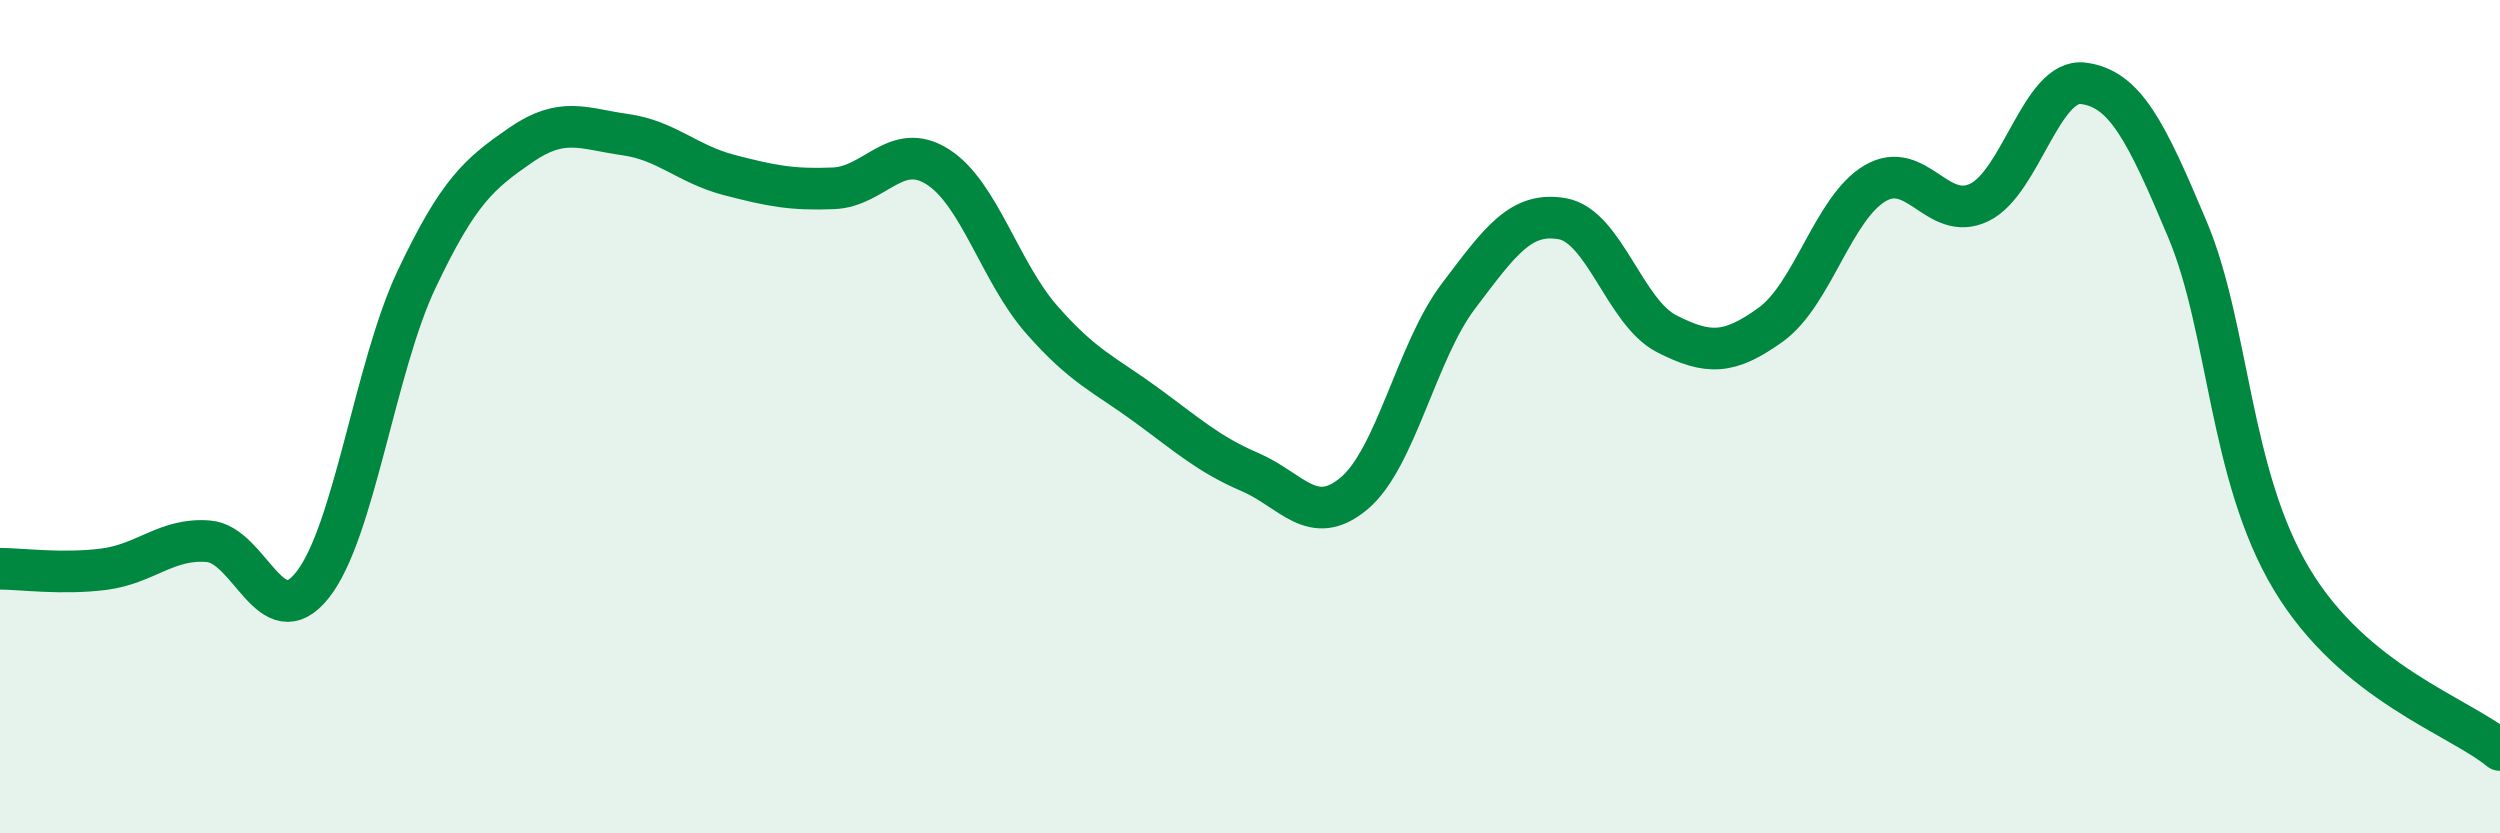 
    <svg width="60" height="20" viewBox="0 0 60 20" xmlns="http://www.w3.org/2000/svg">
      <path
        d="M 0,13.65 C 0.5,13.65 1.5,13.79 2.5,13.66 C 3.5,13.53 4,12.91 5,12.99 C 6,13.07 6.5,15.3 7.5,14.04 C 8.5,12.78 9,8.81 10,6.7 C 11,4.59 11.5,4.17 12.5,3.48 C 13.5,2.79 14,3.09 15,3.23 C 16,3.37 16.5,3.94 17.5,4.2 C 18.5,4.46 19,4.56 20,4.52 C 21,4.48 21.5,3.37 22.5,4 C 23.5,4.63 24,6.53 25,7.67 C 26,8.81 26.5,8.98 27.5,9.71 C 28.5,10.44 29,10.9 30,11.33 C 31,11.76 31.5,12.68 32.5,11.84 C 33.5,11 34,8.43 35,7.11 C 36,5.79 36.5,5.07 37.5,5.25 C 38.5,5.43 39,7.5 40,8.01 C 41,8.52 41.5,8.51 42.5,7.79 C 43.5,7.07 44,4.99 45,4.4 C 46,3.81 46.5,5.34 47.5,4.86 C 48.5,4.38 49,1.87 50,2 C 51,2.13 51.5,3.13 52.5,5.51 C 53.5,7.89 53.5,11.4 55,13.9 C 56.5,16.4 59,17.18 60,18L60 20L0 20Z"
        fill="#008740"
        opacity="0.1"
        stroke-linecap="round"
        stroke-linejoin="round"
      />
      <path
        d="M 0,13.65 C 0.5,13.65 1.5,13.79 2.5,13.66 C 3.5,13.53 4,12.91 5,12.99 C 6,13.07 6.5,15.3 7.5,14.04 C 8.5,12.78 9,8.81 10,6.7 C 11,4.59 11.5,4.17 12.5,3.48 C 13.5,2.79 14,3.09 15,3.23 C 16,3.37 16.5,3.94 17.5,4.2 C 18.5,4.46 19,4.56 20,4.52 C 21,4.48 21.5,3.37 22.5,4 C 23.5,4.63 24,6.53 25,7.67 C 26,8.81 26.5,8.98 27.5,9.71 C 28.5,10.44 29,10.9 30,11.33 C 31,11.76 31.5,12.68 32.5,11.84 C 33.5,11 34,8.43 35,7.11 C 36,5.79 36.5,5.07 37.5,5.25 C 38.5,5.43 39,7.5 40,8.01 C 41,8.52 41.5,8.51 42.5,7.79 C 43.5,7.07 44,4.99 45,4.4 C 46,3.81 46.5,5.34 47.5,4.86 C 48.5,4.38 49,1.87 50,2 C 51,2.13 51.5,3.13 52.5,5.51 C 53.5,7.89 53.5,11.4 55,13.9 C 56.5,16.4 59,17.18 60,18"
        stroke="#008740"
        stroke-width="1"
        fill="none"
        stroke-linecap="round"
        stroke-linejoin="round"
      />
    </svg>
  